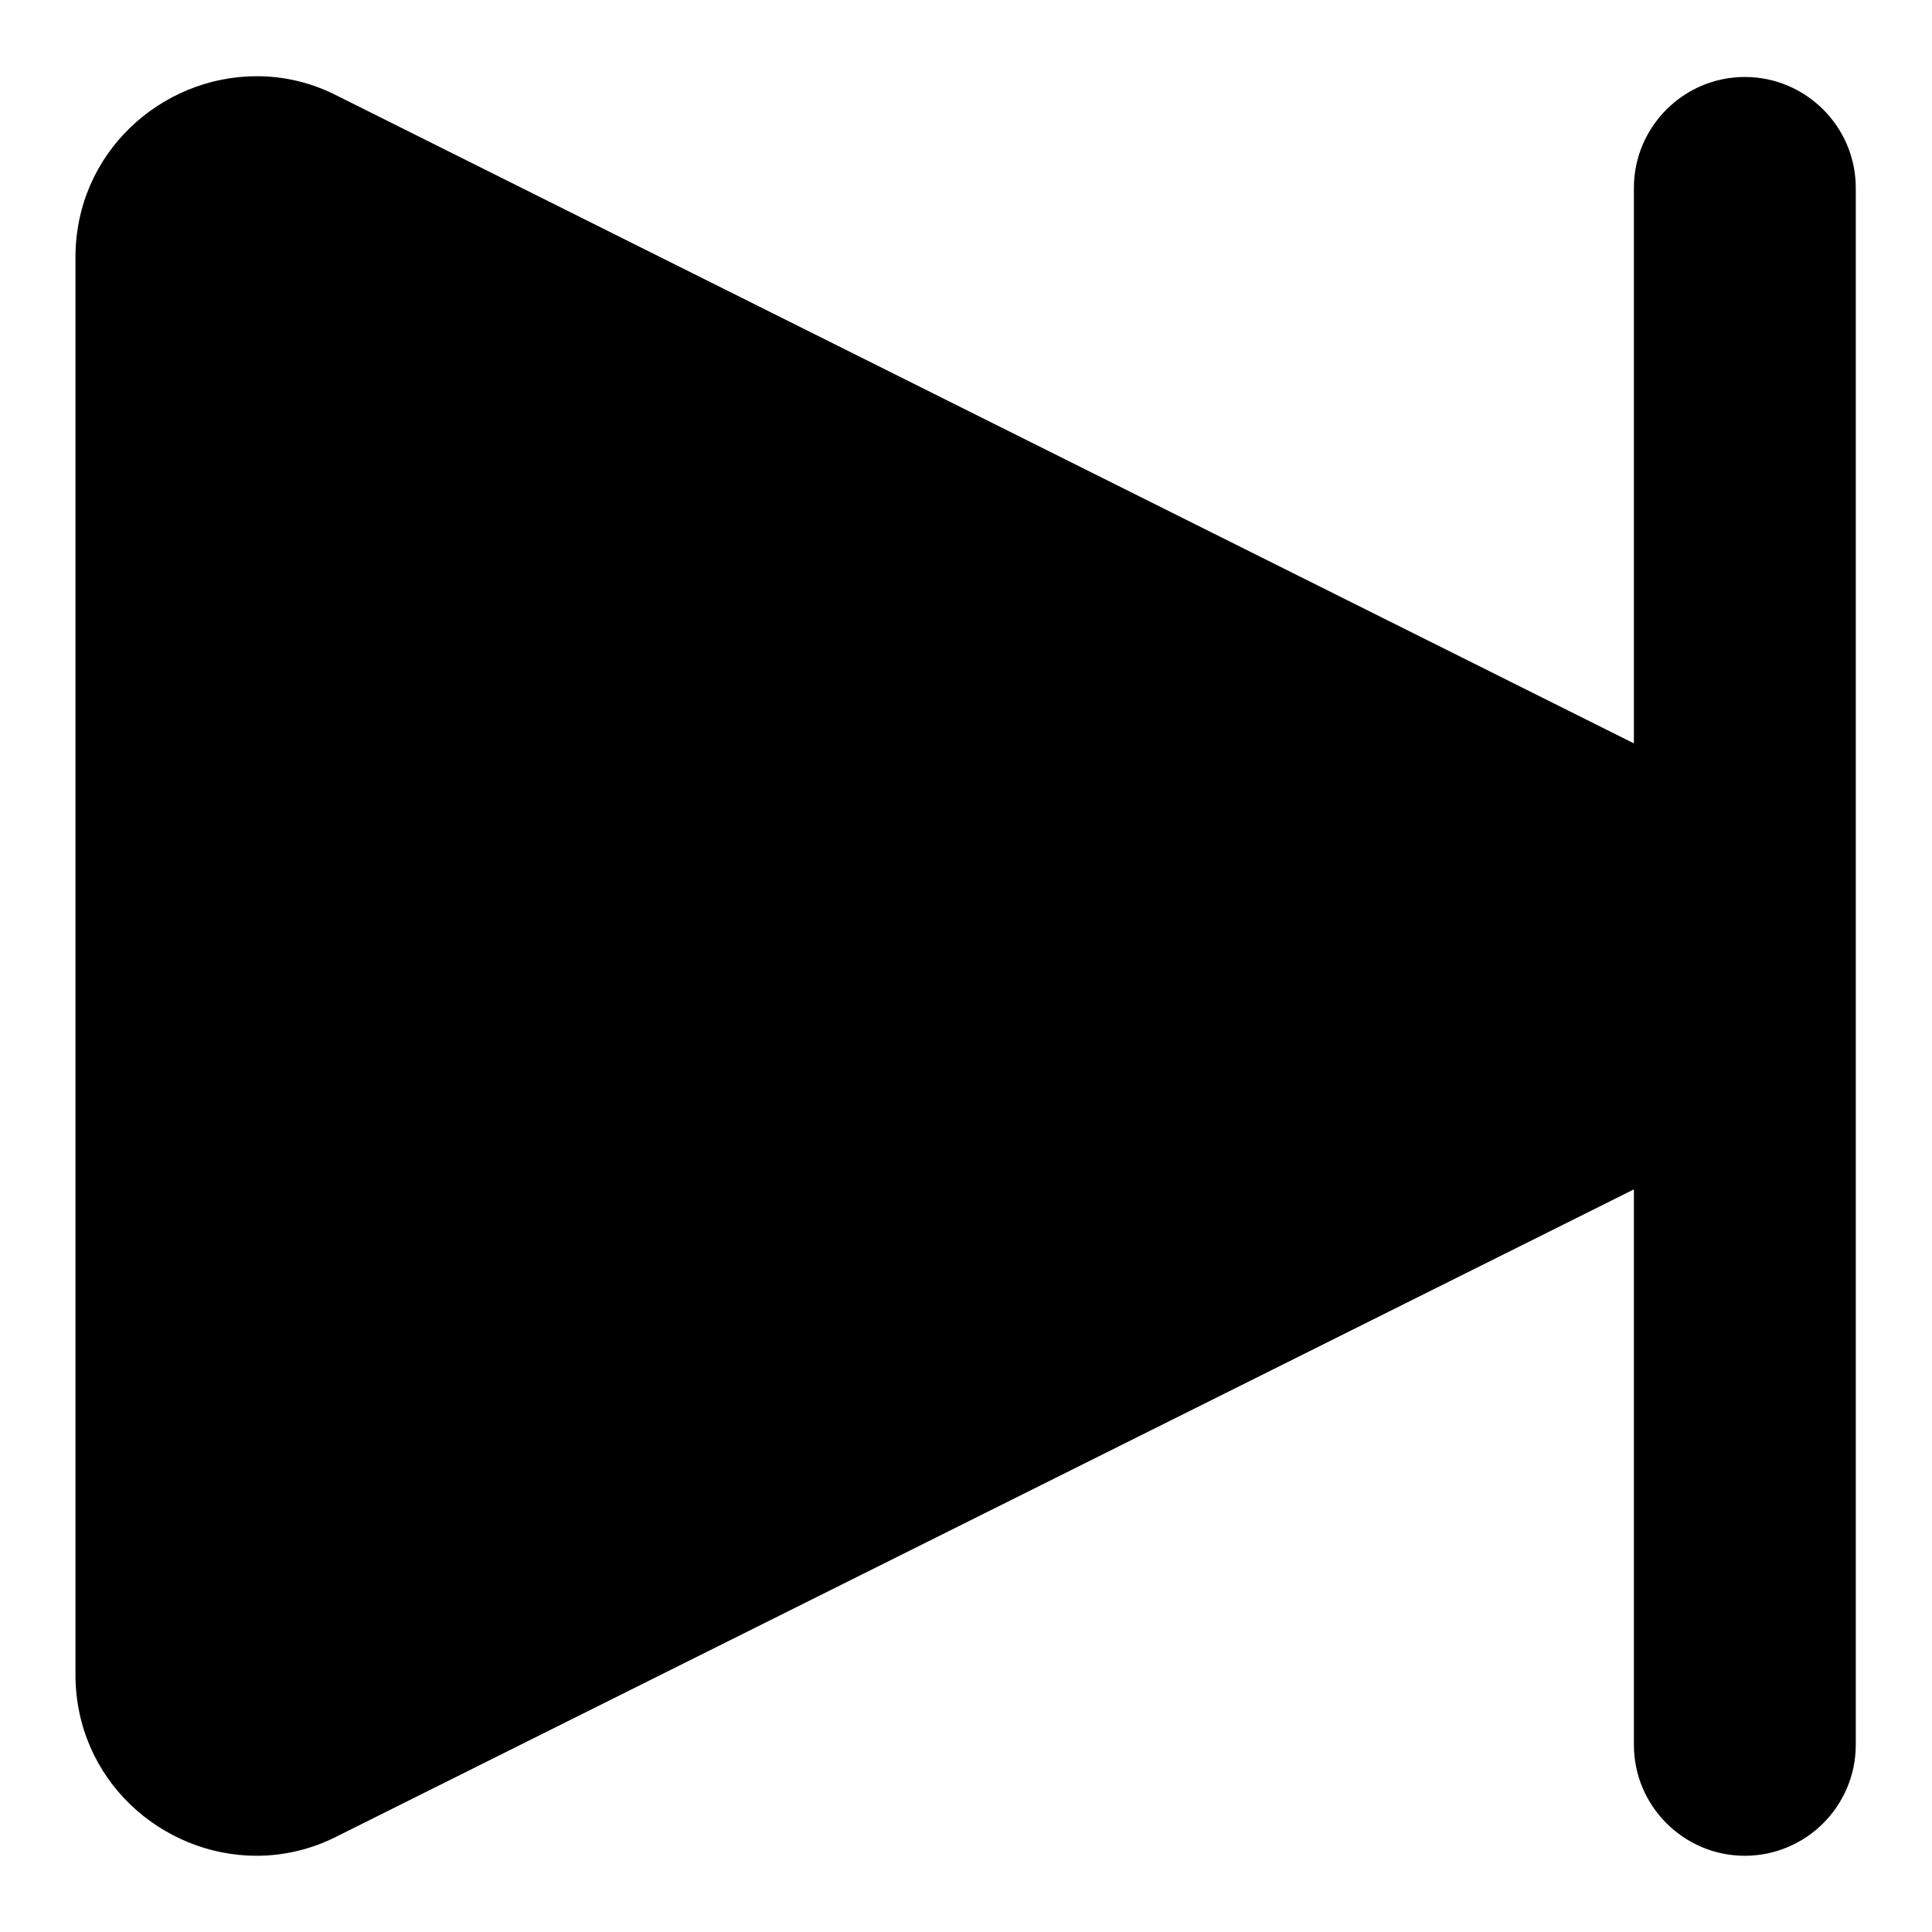 <?xml version="1.0" encoding="utf-8"?>
<!-- Svg Vector Icons : http://www.onlinewebfonts.com/icon -->
<!DOCTYPE svg PUBLIC "-//W3C//DTD SVG 1.1//EN" "http://www.w3.org/Graphics/SVG/1.1/DTD/svg11.dtd">
<svg version="1.1" xmlns="http://www.w3.org/2000/svg" xmlns:xlink="http://www.w3.org/1999/xlink" x="0px" y="0px" viewBox="0 0 256 256" enable-background="new 0 0 256 256" xml:space="preserve">
<g> <path fill="#000000" d="M34,10.1c3.6,0,7.2,0.8,10.7,2.6l171.8,85.8V24.9c0-8.1,6.6-14.7,14.7-14.7c8.1,0,14.7,6.6,14.7,14.7v206.3 c0,8.1-6.6,14.7-14.7,14.7c-8.1,0-14.7-6.6-14.7-14.7v-73.6L44.7,243.3c-3.5,1.8-7.2,2.6-10.7,2.6c-12.6,0-24-10.1-24-24V34.1 C10,20.2,21.4,10.1,34,10.1z"/></g>
</svg>